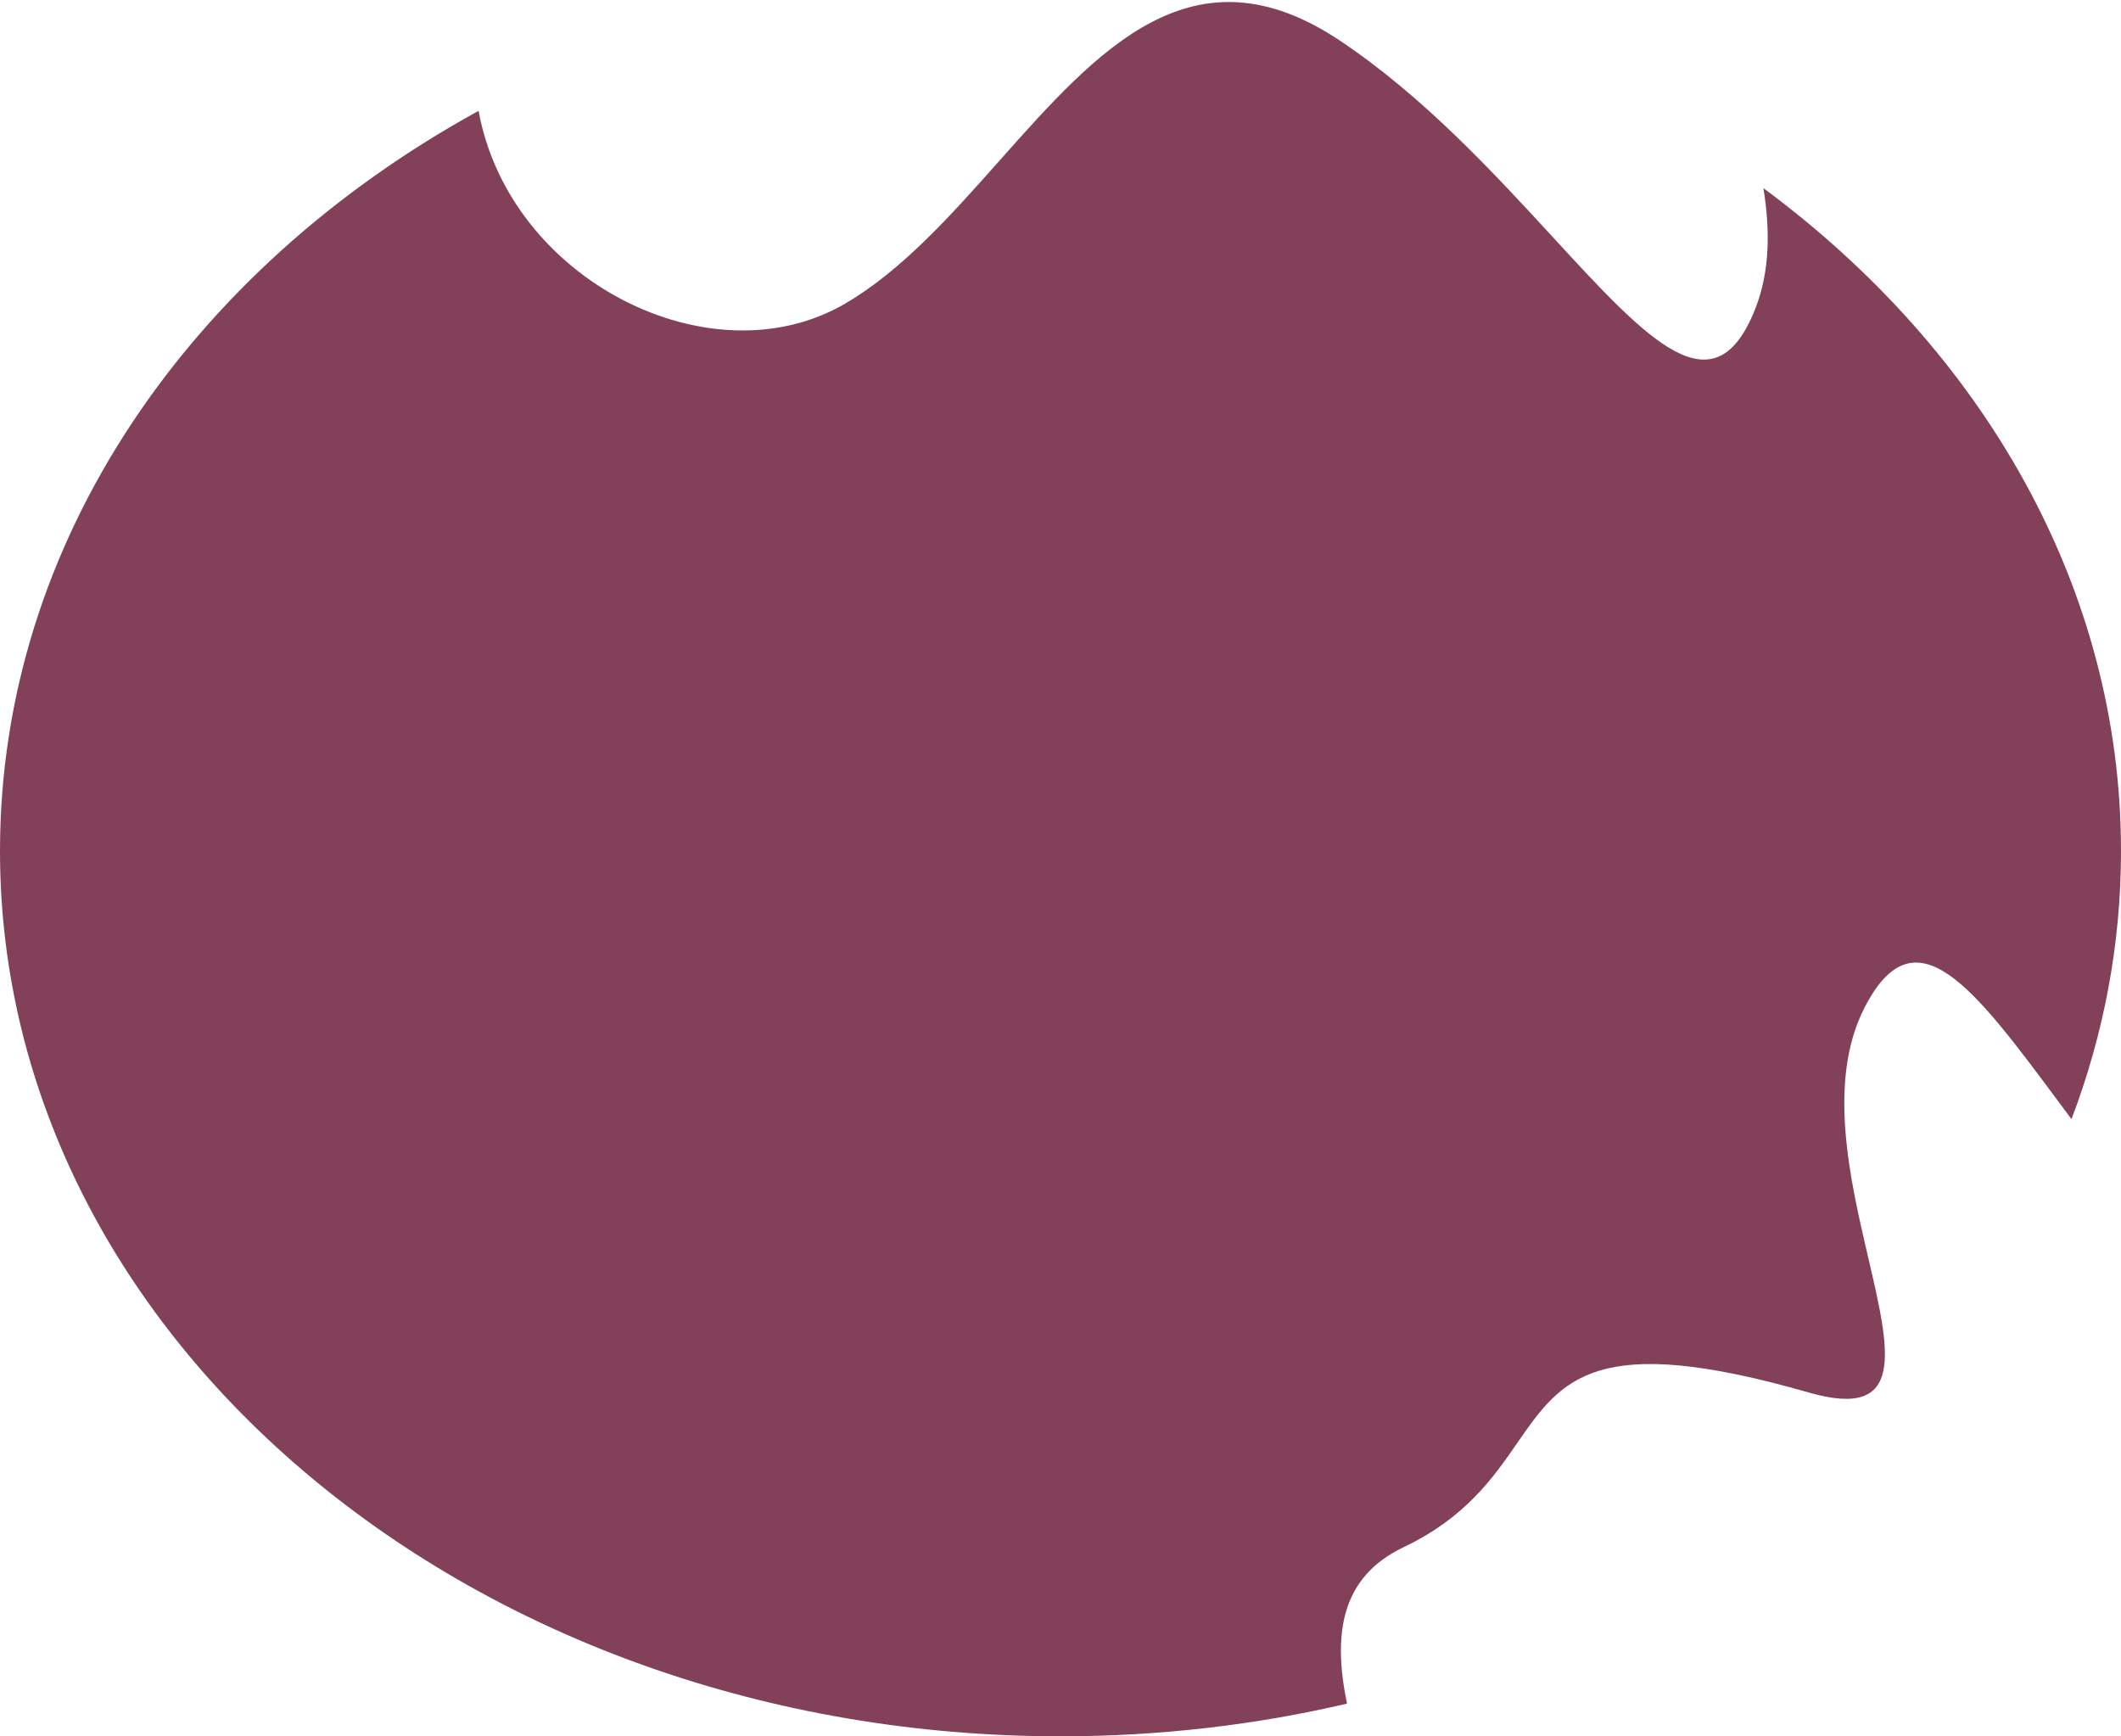 <?xml version="1.0" encoding="UTF-8"?> <svg xmlns="http://www.w3.org/2000/svg" width="248" height="203" viewBox="0 0 248 203" fill="none"><path fill-rule="evenodd" clip-rule="evenodd" d="M55.96 12.959C59.55 32.755 83.122 44.639 98.793 35.511C105.452 31.633 111.226 25.133 116.885 18.762L116.885 18.762C128.436 5.758 139.511 -6.708 156.665 4.745C166.415 11.255 174.673 20.229 181.586 27.744C192.795 39.927 200.473 48.271 205.256 36.05C206.967 31.679 206.977 26.842 206.188 21.998C231.834 40.96 248 68.654 248 99.5C248 110.426 245.972 120.956 242.212 130.844C241.717 130.179 241.23 129.523 240.75 128.877L240.75 128.877C230.768 115.437 223.93 106.232 218.007 117.818C213.625 126.39 216.288 137.801 218.454 147.08C221.02 158.076 222.887 166.076 211.498 162.806C186.466 155.618 182.597 161.207 177.409 168.702C174.581 172.787 171.36 177.439 164.106 180.896C156.722 184.416 155.835 191.129 157.501 199.178C146.845 201.668 135.609 203 124 203C55.517 203 0 156.661 0 99.5C0 63.31 22.253 31.459 55.96 12.959Z" fill="#824159"></path></svg> 